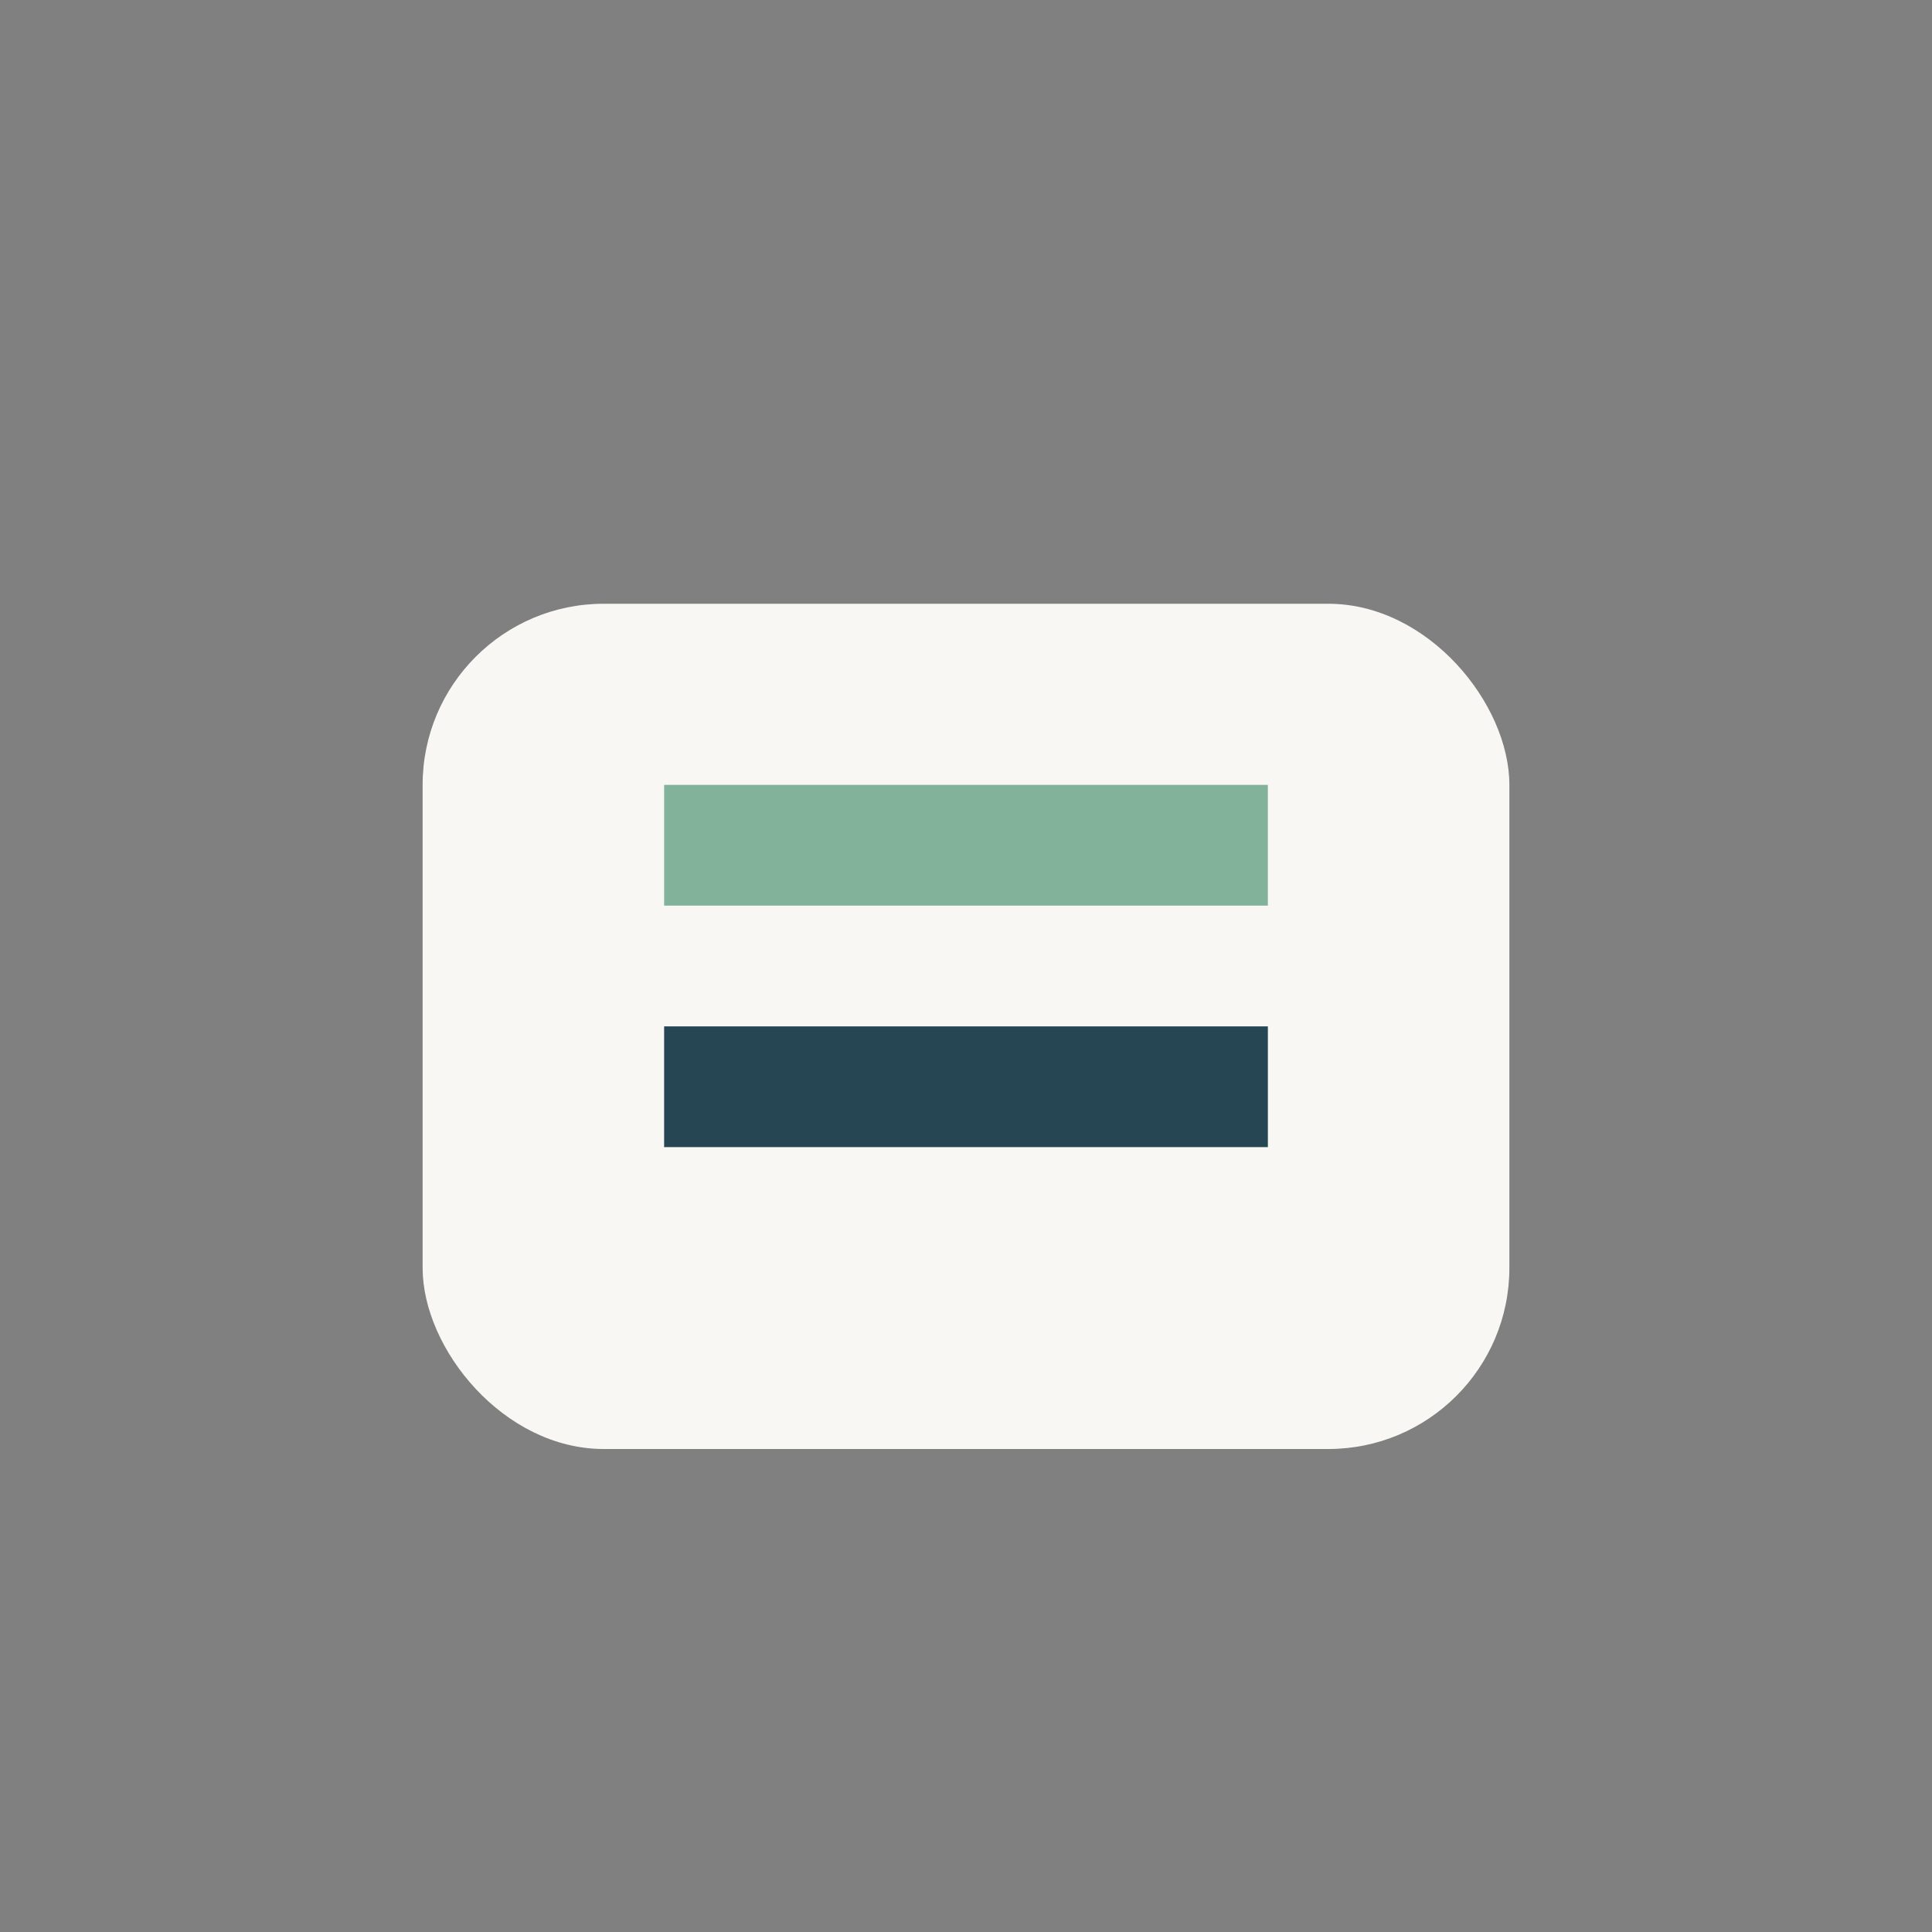 <?xml version="1.0" encoding="UTF-8"?>
<svg xmlns="http://www.w3.org/2000/svg" width="32" height="32" viewBox="0 0 32 32"><rect x="0" y="0" width="32" height="32" fill="#808080" stroke="none"/><rect x="7" y="10" width="18" height="14" rx="3" fill="#F9F7F3"/><rect x="11" y="13" width="10" height="2" fill="#82B29A"/><rect x="11" y="17" width="10" height="2" fill="#264653"/></svg>